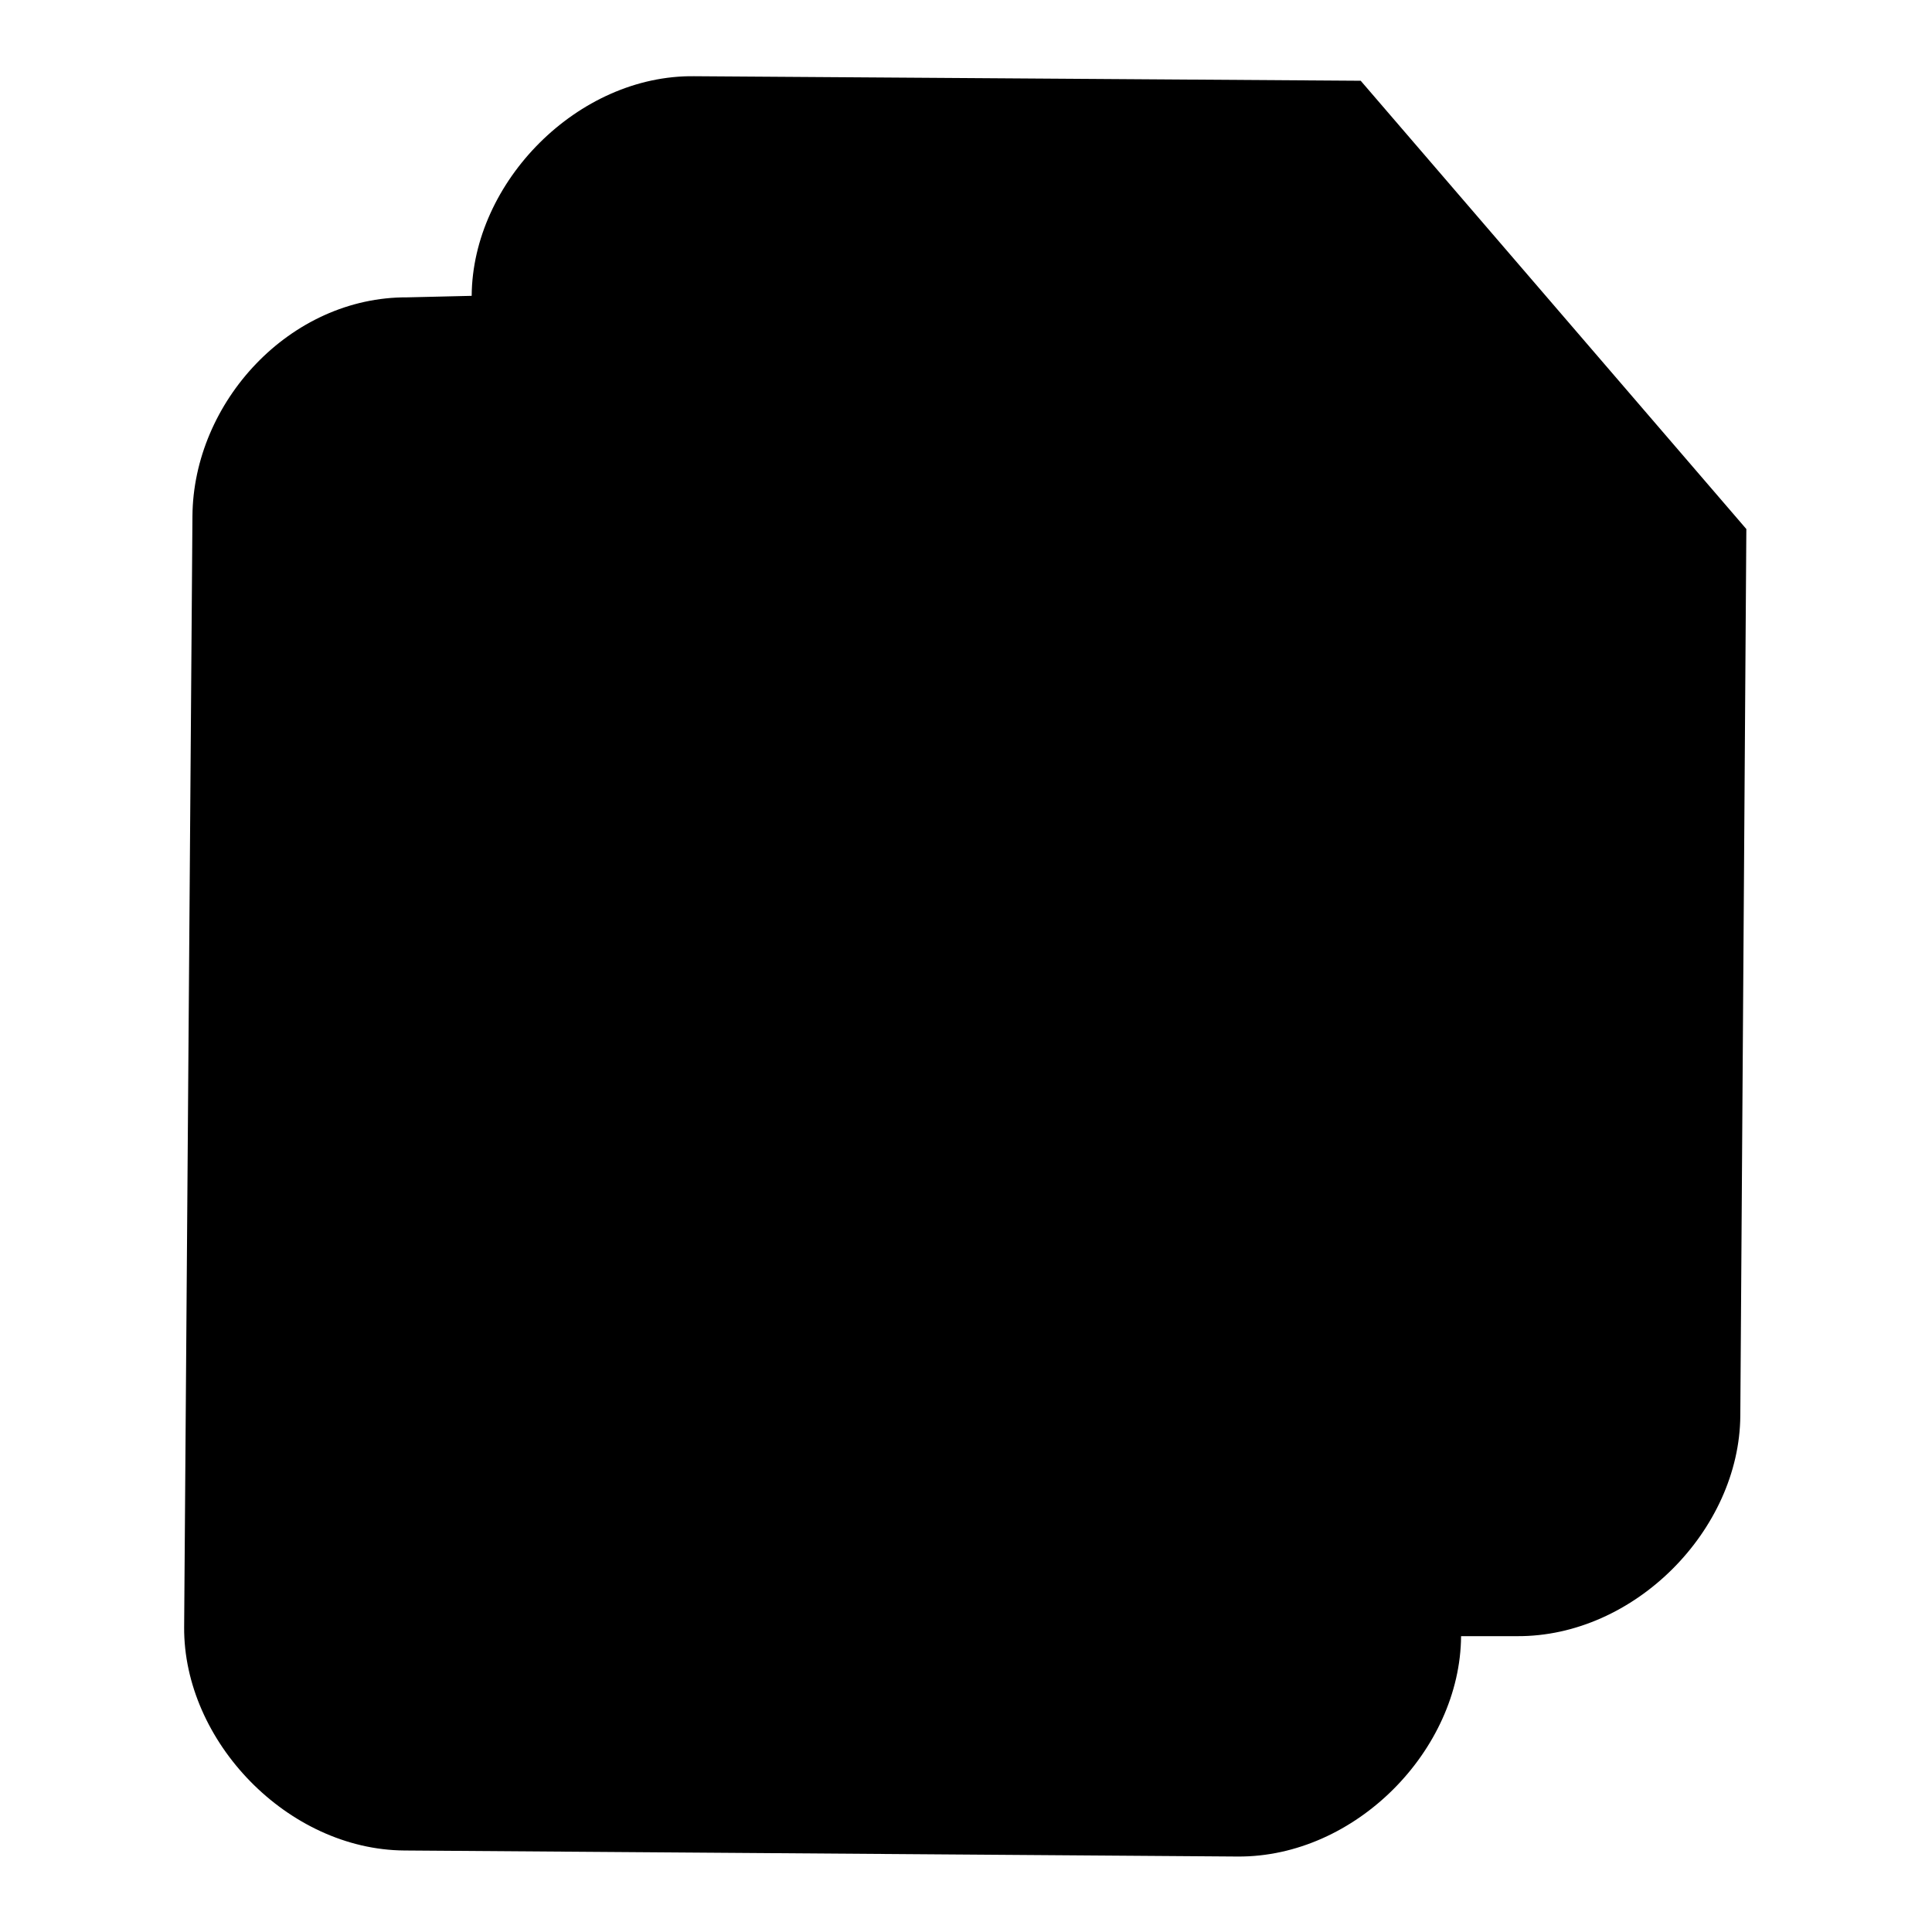 <?xml version="1.0" encoding="utf-8"?>
<!-- Svg Vector Icons : http://www.onlinewebfonts.com/icon -->
<!DOCTYPE svg PUBLIC "-//W3C//DTD SVG 1.1//EN" "http://www.w3.org/Graphics/SVG/1.1/DTD/svg11.dtd">
<svg version="1.1" xmlns="http://www.w3.org/2000/svg" xmlns:xlink="http://www.w3.org/1999/xlink" x="0px" y="0px" viewBox="0 0 256 256" enable-background="new 0 0 256 256" xml:space="preserve">
<g><g><path fill="#000000" d="M54,39.4c-15.6-0.1-28.4,13.9-28.5,29l-1.1,147.2c-0.1,15.1,13.7,29.5,29.2,29.6l110.4,0.8c15.6,0.1,29.5-14.1,29.6-29.2l7.4,0c15.6,0.1,29.5-14.1,29.6-29.2l0.7-103l0.1-14.5l-51.1-59.4c-0.9,0-88.3-0.6-88.3-0.6C76.6,9.9,62.6,24.1,62.5,39.2L54,39.4L54,39.4z M90.7,216c-15.6-0.1-29.3-14.5-29.2-29.6l0.9-132.4l-8.1,0.2c-7.7,0-14.1,6.9-14.1,14.4l-1.1,147.2c0,7.5,6.9,14.8,14.6,14.8l110.4,0.8c7.7,0,14.8-7.1,14.8-14.6L90.7,216L90.7,216z M180.4,25.6L180.4,25.6c-0.1,14.3-0.2,22.1-0.2,22.1c0,7.6,6.7,21.9,14.6,22l22.1,0.2L180.4,25.6L180.4,25.6z M216.7,84.5c-14.3-0.1-22.1-0.2-22.1-0.2c-15.7-0.1-29.3-14.2-29.2-29.5c0,0,0-12.7,0.2-29.6L92,24.7c-7.7,0-14.8,7.1-14.8,14.6l-1.1,147.2c0,7.5,6.9,14.8,14.6,14.8l110.4,0.8c7.7,0,14.8-7.1,14.8-14.6L216.7,84.5L216.7,84.5z M179.3,165.2l-66.2-0.5c-4.1,0-7.3-3.3-7.3-7.4c0-4.1,3.3-7.3,7.4-7.3l66.2,0.5c4.1,0,7.3,3.3,7.3,7.4C186.7,162,183.4,165.3,179.3,165.2L179.3,165.2z M179.6,128.5l-66.2-0.5c-4.1,0-7.3-3.3-7.3-7.4c0-4.1,3.3-7.3,7.4-7.3l66.2,0.5c4.1,0,7.3,3.3,7.3,7.4C187,125.3,183.7,128.5,179.6,128.5L179.6,128.5z"/></g></g>
</svg>